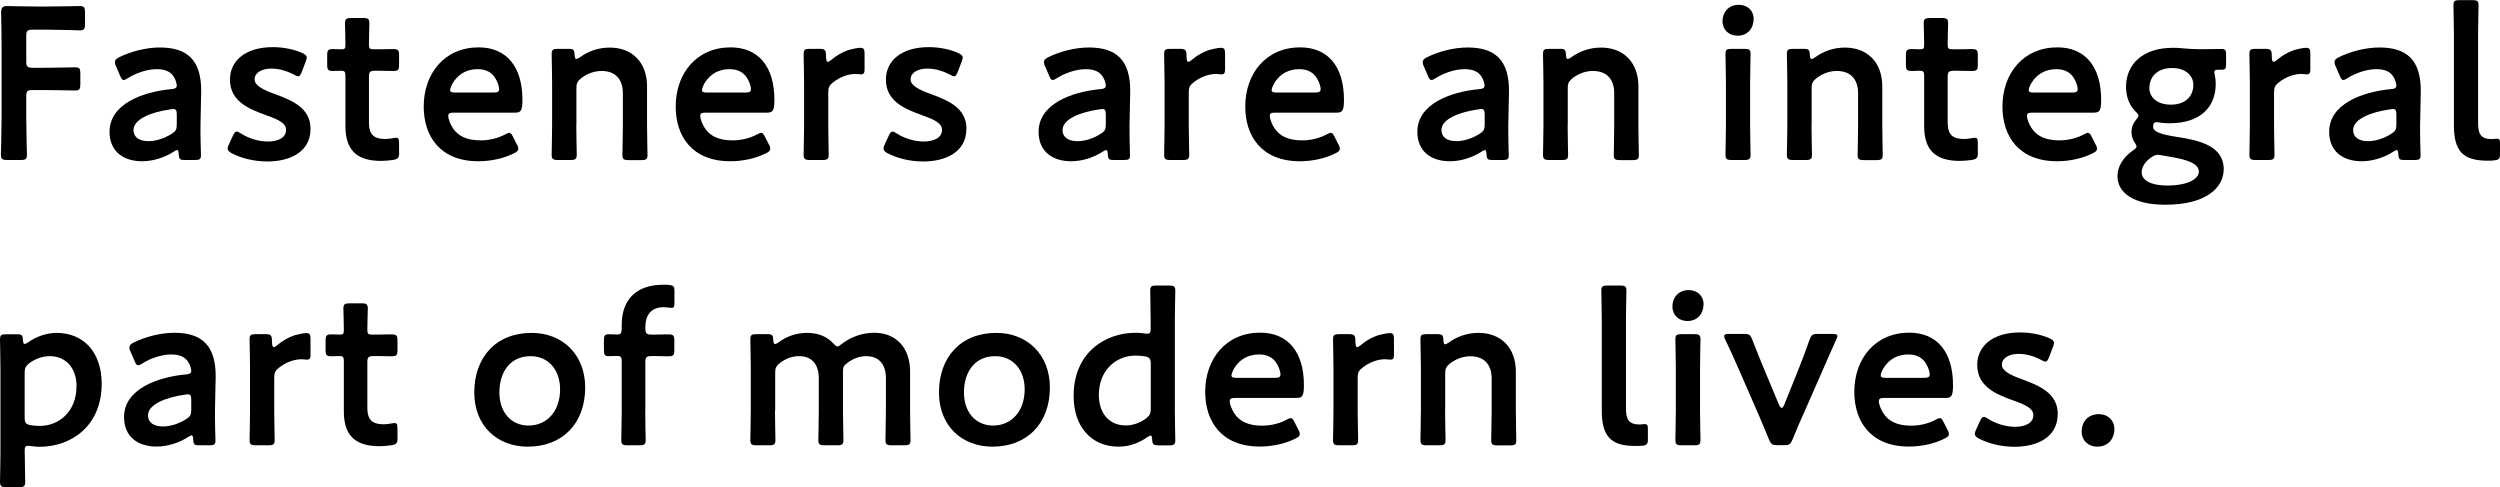 <?xml version="1.0" encoding="UTF-8"?><svg id="b" xmlns="http://www.w3.org/2000/svg" viewBox="0 0 219.07 42.69"><g id="c"><path d="M2.3,10.22c0,1.1.06,3.19.06,3.32,0,.4-.11.48-.55.48H.63c-.44,0-.55-.08-.55-.48,0-.13.06-2.22.06-3.32v-5.91c0-.93-.02-2.17-.04-3.17C.09.68.21.53.63.53c.13,0,1.63.04,2.53.04h1.06c.91,0,2.62-.04,2.75-.04.4,0,.48.11.48.55v1.03c0,.44-.08.55-.48.55-.13,0-1.84-.06-2.75-.06h-1.35c-.48,0-.57.09-.57.57v2.2c0,.47.09.57.57.57h.95c.89,0,2.62-.04,2.75-.04.4,0,.47.11.47.55v.93c0,.44-.08.55-.47.55-.13,0-1.86-.04-2.75-.04h-.95c-.48,0-.57.09-.57.57v1.75Z"/><path d="M16.21,14.02c-.44,0-.53-.04-.55-.55-.02-.21-.04-.32-.15-.32-.06,0-.13.04-.27.13-.82.53-1.82.85-2.79.85-1.63,0-2.85-.85-2.85-2.58,0-2.43,2.87-3.5,5.41-3.74.32-.02.46-.09.48-.3,0-.19-.11-.59-.3-.84-.27-.4-.74-.61-1.46-.61-.84,0-1.82.34-2.51.78-.17.11-.29.17-.38.17-.13,0-.21-.11-.32-.38l-.36-.84c-.08-.15-.09-.27-.09-.36,0-.17.11-.28.38-.42.99-.49,2.34-.85,3.55-.85,2.43,0,3.63,1.12,3.63,3.8l-.06,2.89c-.02,1.08.04,2.45.04,2.77s-.11.4-.53.4h-.85ZM15.18,9.56c-.08,0-.13,0-.23.02-1.75.25-3.25.87-3.25,1.82,0,.63.51.97,1.31.97.67,0,1.41-.25,2.01-.63.38-.23.47-.38.47-.84v-.84c0-.38-.06-.51-.32-.51Z"/><path d="M27.21,11.3c0,2.01-1.79,2.85-3.78,2.85-1.16,0-2.28-.28-3.12-.72-.25-.13-.36-.25-.36-.42,0-.1.04-.21.11-.36l.34-.74c.13-.27.21-.38.34-.38.09,0,.21.06.38.17.65.42,1.54.7,2.34.7.97,0,1.61-.36,1.61-1.03,0-.61-.82-.95-1.79-1.29-1.41-.51-3.13-1.18-3.13-3.1,0-1.65,1.35-2.85,3.76-2.85.97,0,1.9.21,2.57.51.27.13.4.23.4.42,0,.08-.04.19-.09.34l-.34.89c-.11.27-.19.4-.32.4-.09,0-.21-.06-.38-.15-.55-.3-1.25-.53-1.96-.53-.89,0-1.48.38-1.48.95s.85.95,1.86,1.31c1.41.53,3.04,1.18,3.04,3.02Z"/><path d="M34.98,13.35c0,.48-.09.59-.55.67-.32.04-.7.08-1.04.08-2.32,0-3.12-1.14-3.12-3.06v-4.37c0-.38-.06-.47-.38-.47-.23,0-.55.02-.65.02-.49,0-.57-.08-.57-.57v-.78c0-.49.08-.57.57-.57.15,0,.46.02.67.02.32,0,.36-.06.36-.46,0-.59-.04-1.67-.04-1.8,0-.4.11-.48.55-.48h1.04c.44,0,.55.08.55.48,0,.13-.04,1.14-.04,1.8,0,.4.06.46.44.46h.51c.34,0,.93-.02,1.12-.02.49,0,.57.08.57.55v.82c0,.48-.08.55-.57.55-.17,0-.78-.02-1.12-.02h-.38c-.48,0-.57.09-.57.57v3.97c0,1.08.46,1.44,1.44,1.44.36,0,.8-.11.93-.11.23,0,.27.13.27.49v.8Z"/><path d="M45.31,12.67c.08.15.11.27.11.36,0,.17-.11.27-.38.4-.86.44-2,.7-3.12.7-3.38,0-4.79-2.22-4.79-4.79,0-2.94,1.86-5.19,4.81-5.19,2.43,0,3.84,1.67,3.84,4.6,0,.97-.15,1.12-.65,1.12h-5.38c-.34,0-.47.06-.47.29,0,.27.19.74.4,1.06.44.68,1.2,1.08,2.43,1.08.78,0,1.52-.19,2.13-.51.17-.1.3-.15.38-.15.15,0,.23.13.36.4l.32.63ZM43.74,7.86c0-.25-.11-.61-.27-.89-.3-.59-.84-.91-1.6-.91-.93,0-1.63.4-2.09,1.06-.17.23-.34.61-.34.78,0,.15.13.21.44.21h3.36c.34,0,.47-.06.49-.25Z"/><path d="M50.5,10.98c0,.85.04,2.43.04,2.56,0,.4-.11.48-.55.48h-1.1c-.44,0-.55-.08-.55-.48,0-.13.04-1.71.04-2.56v-3.67c0-.85-.04-2.43-.04-2.56,0-.4.11-.47.55-.47h.91c.46,0,.53.08.55.53.02.25.06.36.15.36.06,0,.15-.04.29-.13.72-.53,1.61-.87,2.64-.87,1.96,0,3.27,1.29,3.27,3.4v3.42c0,.85.04,2.43.04,2.56,0,.4-.11.48-.55.48h-1.1c-.44,0-.55-.08-.55-.48,0-.13.04-1.71.04-2.56v-2.83c0-1.16-.61-1.94-1.86-1.94-.59,0-1.2.19-1.79.63-.32.27-.42.44-.42.85v3.29Z"/><path d="M67.39,12.67c.08.15.11.27.11.36,0,.17-.11.27-.38.4-.86.44-2,.7-3.12.7-3.38,0-4.79-2.22-4.79-4.79,0-2.94,1.86-5.19,4.81-5.19,2.43,0,3.84,1.67,3.84,4.6,0,.97-.15,1.12-.65,1.12h-5.38c-.34,0-.47.06-.47.29,0,.27.19.74.4,1.06.44.68,1.2,1.08,2.43,1.08.78,0,1.52-.19,2.13-.51.17-.1.3-.15.38-.15.15,0,.23.13.36.4l.32.63ZM65.81,7.86c0-.25-.11-.61-.27-.89-.3-.59-.84-.91-1.6-.91-.93,0-1.63.4-2.09,1.06-.17.23-.34.61-.34.78,0,.15.13.21.44.21h3.36c.34,0,.47-.06.49-.25Z"/><path d="M72.58,10.98c0,.85.04,2.43.04,2.56,0,.4-.11.48-.55.48h-1.1c-.44,0-.55-.08-.55-.48,0-.13.04-1.71.04-2.56v-3.67c0-.85-.04-2.43-.04-2.56,0-.4.11-.47.55-.47h.8c.49,0,.61.08.61.57,0,.42.06.57.17.57.06,0,.15-.06.29-.17.47-.4.97-.68,1.52-.87.34-.09.78-.19,1.04-.19.29,0,.36.13.36.51v1.44c0,.28-.11.38-.32.38-.1,0-.27-.04-.46-.04-.65,0-1.39.27-1.98.74-.32.25-.42.44-.42.85v2.91Z"/><path d="M84.68,11.3c0,2.01-1.79,2.85-3.78,2.85-1.16,0-2.28-.28-3.12-.72-.25-.13-.36-.25-.36-.42,0-.1.04-.21.11-.36l.34-.74c.13-.27.21-.38.34-.38.09,0,.21.06.38.17.65.42,1.54.7,2.34.7.97,0,1.62-.36,1.62-1.03,0-.61-.82-.95-1.79-1.29-1.41-.51-3.13-1.18-3.13-3.1,0-1.65,1.35-2.85,3.76-2.85.97,0,1.9.21,2.57.51.27.13.4.23.4.42,0,.08-.04.19-.09.34l-.34.89c-.11.27-.19.4-.32.4-.09,0-.21-.06-.38-.15-.55-.3-1.25-.53-1.96-.53-.89,0-1.48.38-1.48.95s.85.95,1.86,1.31c1.41.53,3.04,1.18,3.04,3.02Z"/><path d="M97.62,14.02c-.44,0-.53-.04-.55-.55-.02-.21-.04-.32-.15-.32-.06,0-.13.04-.27.13-.82.53-1.82.85-2.79.85-1.63,0-2.85-.85-2.85-2.58,0-2.43,2.87-3.5,5.41-3.74.32-.02.46-.09.48-.3,0-.19-.11-.59-.3-.84-.27-.4-.74-.61-1.46-.61-.84,0-1.82.34-2.51.78-.17.11-.29.17-.38.17-.13,0-.21-.11-.32-.38l-.36-.84c-.08-.15-.09-.27-.09-.36,0-.17.11-.28.38-.42.99-.49,2.34-.85,3.55-.85,2.43,0,3.63,1.12,3.63,3.8l-.06,2.89c-.02,1.08.04,2.45.04,2.77s-.11.4-.53.4h-.85ZM96.59,9.56c-.08,0-.13,0-.23.02-1.75.25-3.25.87-3.25,1.82,0,.63.51.97,1.31.97.67,0,1.41-.25,2.01-.63.38-.23.47-.38.47-.84v-.84c0-.38-.06-.51-.32-.51Z"/><path d="M104.17,10.98c0,.85.04,2.43.04,2.56,0,.4-.11.48-.55.48h-1.1c-.44,0-.55-.08-.55-.48,0-.13.04-1.71.04-2.56v-3.67c0-.85-.04-2.43-.04-2.56,0-.4.11-.47.55-.47h.8c.49,0,.61.08.61.57,0,.42.06.57.17.57.06,0,.15-.06.29-.17.47-.4.97-.68,1.52-.87.34-.09.78-.19,1.04-.19.29,0,.36.13.36.51v1.44c0,.28-.11.38-.32.38-.1,0-.27-.04-.46-.04-.65,0-1.39.27-1.98.74-.32.25-.42.44-.42.85v2.91Z"/><path d="M117.3,12.67c.08.15.11.27.11.36,0,.17-.11.27-.38.4-.86.44-2,.7-3.12.7-3.38,0-4.79-2.22-4.79-4.79,0-2.94,1.86-5.19,4.81-5.19,2.43,0,3.84,1.67,3.84,4.6,0,.97-.15,1.12-.65,1.12h-5.38c-.34,0-.47.06-.47.29,0,.27.19.74.4,1.06.44.68,1.2,1.08,2.43,1.08.78,0,1.52-.19,2.13-.51.17-.1.3-.15.38-.15.15,0,.23.13.36.4l.32.63ZM115.73,7.86c0-.25-.11-.61-.27-.89-.3-.59-.84-.91-1.6-.91-.93,0-1.63.4-2.09,1.06-.17.23-.34.61-.34.78,0,.15.13.21.44.21h3.36c.34,0,.47-.06.49-.25Z"/><path d="M130.81,14.02c-.44,0-.53-.04-.55-.55-.02-.21-.04-.32-.15-.32-.06,0-.13.04-.27.13-.82.53-1.82.85-2.79.85-1.63,0-2.85-.85-2.85-2.58,0-2.43,2.87-3.5,5.41-3.74.32-.02.46-.09.48-.3,0-.19-.11-.59-.3-.84-.27-.4-.74-.61-1.46-.61-.84,0-1.82.34-2.51.78-.17.11-.29.17-.38.17-.13,0-.21-.11-.32-.38l-.36-.84c-.08-.15-.09-.27-.09-.36,0-.17.11-.28.38-.42.99-.49,2.34-.85,3.55-.85,2.43,0,3.63,1.12,3.63,3.8l-.06,2.89c-.02,1.08.04,2.45.04,2.77s-.11.4-.53.4h-.85ZM129.79,9.56c-.08,0-.13,0-.23.02-1.75.25-3.25.87-3.25,1.82,0,.63.51.97,1.31.97.67,0,1.41-.25,2.01-.63.38-.23.47-.38.47-.84v-.84c0-.38-.06-.51-.32-.51Z"/><path d="M137.37,10.98c0,.85.04,2.43.04,2.56,0,.4-.11.48-.55.48h-1.1c-.44,0-.55-.08-.55-.48,0-.13.04-1.71.04-2.56v-3.67c0-.85-.04-2.43-.04-2.56,0-.4.11-.47.55-.47h.91c.46,0,.53.08.55.53.02.25.06.36.15.36.06,0,.15-.04.29-.13.72-.53,1.61-.87,2.64-.87,1.96,0,3.27,1.29,3.27,3.4v3.42c0,.85.04,2.43.04,2.56,0,.4-.11.48-.55.48h-1.1c-.44,0-.55-.08-.55-.48,0-.13.04-1.71.04-2.56v-2.83c0-1.16-.61-1.94-1.86-1.94-.59,0-1.2.19-1.79.63-.32.27-.42.44-.42.85v3.29Z"/><path d="M153.67,1.63c0,.84-.51,1.5-1.42,1.5-.74,0-1.31-.51-1.31-1.27s.51-1.44,1.42-1.44c.74,0,1.31.49,1.31,1.22ZM151.75,14.02c-.44,0-.55-.08-.55-.48,0-.13.04-1.71.04-2.56v-3.67c0-.85-.04-2.43-.04-2.56,0-.4.11-.47.55-.47h1.1c.44,0,.55.08.55.47,0,.13-.04,1.71-.04,2.56v3.67c0,.85.04,2.43.04,2.56,0,.4-.11.48-.55.48h-1.1Z"/><path d="M158.74,10.98c0,.85.04,2.43.04,2.56,0,.4-.11.48-.55.48h-1.1c-.44,0-.55-.08-.55-.48,0-.13.04-1.71.04-2.56v-3.67c0-.85-.04-2.43-.04-2.56,0-.4.11-.47.55-.47h.91c.46,0,.53.08.55.53.02.25.06.36.15.36.06,0,.15-.04.29-.13.72-.53,1.61-.87,2.64-.87,1.96,0,3.27,1.29,3.27,3.4v3.42c0,.85.04,2.43.04,2.56,0,.4-.11.48-.55.48h-1.1c-.44,0-.55-.08-.55-.48,0-.13.04-1.71.04-2.56v-2.83c0-1.16-.61-1.94-1.86-1.94-.59,0-1.2.19-1.79.63-.32.27-.42.44-.42.85v3.29Z"/><path d="M173.32,13.35c0,.48-.09.59-.55.67-.32.04-.7.08-1.04.08-2.32,0-3.12-1.14-3.12-3.06v-4.37c0-.38-.06-.47-.38-.47-.23,0-.55.02-.65.02-.49,0-.57-.08-.57-.57v-.78c0-.49.08-.57.57-.57.15,0,.46.02.67.02.32,0,.36-.06.36-.46,0-.59-.04-1.67-.04-1.8,0-.4.11-.48.55-.48h1.04c.44,0,.55.08.55.48,0,.13-.04,1.14-.04,1.8,0,.4.06.46.44.46h.51c.34,0,.93-.02,1.12-.02.49,0,.57.08.57.55v.82c0,.48-.08.55-.57.55-.17,0-.78-.02-1.12-.02h-.38c-.48,0-.57.09-.57.57v3.97c0,1.08.46,1.44,1.44,1.44.36,0,.8-.11.93-.11.23,0,.27.13.27.49v.8Z"/><path d="M183.65,12.67c.08.15.11.27.11.36,0,.17-.11.27-.38.4-.86.44-2,.7-3.12.7-3.38,0-4.79-2.22-4.79-4.79,0-2.94,1.86-5.19,4.81-5.19,2.43,0,3.84,1.67,3.84,4.6,0,.97-.15,1.12-.65,1.12h-5.38c-.34,0-.47.06-.47.29,0,.27.19.74.4,1.06.44.68,1.2,1.08,2.43,1.08.78,0,1.52-.19,2.13-.51.17-.1.3-.15.38-.15.15,0,.23.13.36.4l.32.63ZM182.07,7.86c0-.25-.11-.61-.27-.89-.3-.59-.84-.91-1.6-.91-.93,0-1.63.4-2.09,1.06-.17.23-.34.61-.34.78,0,.15.13.21.44.21h3.36c.34,0,.47-.06.49-.25Z"/><path d="M190.85,12.01c1.82.28,4.01.76,4.01,2.81,0,1.61-1.52,3.12-5.11,3.12-2.83,0-4.2-1.06-4.2-2.51,0-.87.53-1.67,1.35-2.24.23-.15.32-.25.32-.36,0-.08-.06-.19-.19-.38-.15-.25-.25-.53-.25-.89,0-.42.15-.76.38-1.04.15-.19.23-.28.23-.38,0-.11-.09-.21-.27-.38-.53-.55-.82-1.27-.82-2.15,0-1.96,1.44-3.42,4.1-3.42.21,0,.4,0,.59.02.61.06,1.24.1,1.82.1h.3c.55,0,1.25-.02,1.5-.02.4,0,.46.09.46.53v.78c0,.42-.06.51-.42.51h-.29c-.25,0-.32.06-.32.21,0,.08.02.17.04.28.06.25.08.49.08.76,0,1.98-1.31,3.44-4.03,3.44-.25,0-.49,0-.74-.04-.11-.02-.34-.06-.42-.06-.19,0-.3.13-.3.38,0,.49.7.7,2.17.93ZM189.12,13.56c-.21,0-.38.08-.61.23-.49.34-.84.8-.84,1.31,0,.74.89,1.16,2.26,1.16,1.67,0,2.75-.53,2.75-1.23s-1.04-1.04-2.39-1.27c-.29-.06-.59-.09-.86-.15-.11-.02-.23-.04-.32-.04ZM188.34,7.69c0,.85.7,1.48,1.88,1.48,1.44,0,1.98-.89,1.98-1.73s-.72-1.48-1.84-1.48c-1.41,0-2.01.85-2.01,1.73Z"/><path d="M199.27,10.98c0,.85.04,2.43.04,2.56,0,.4-.11.48-.55.48h-1.1c-.44,0-.55-.08-.55-.48,0-.13.04-1.71.04-2.56v-3.67c0-.85-.04-2.43-.04-2.56,0-.4.11-.47.55-.47h.8c.49,0,.61.08.61.57,0,.42.06.57.17.57.06,0,.15-.06.29-.17.47-.4.97-.68,1.52-.87.34-.09.78-.19,1.04-.19.29,0,.36.13.36.51v1.44c0,.28-.11.38-.32.38-.1,0-.27-.04-.46-.04-.65,0-1.39.27-1.98.74-.32.25-.42.44-.42.85v2.91Z"/><path d="M210.71,14.02c-.44,0-.53-.04-.55-.55-.02-.21-.04-.32-.15-.32-.06,0-.13.04-.27.13-.82.53-1.82.85-2.79.85-1.63,0-2.85-.85-2.85-2.58,0-2.43,2.87-3.5,5.41-3.74.32-.02.46-.09.48-.3,0-.19-.11-.59-.3-.84-.27-.4-.74-.61-1.46-.61-.84,0-1.82.34-2.51.78-.17.11-.29.17-.38.17-.13,0-.21-.11-.32-.38l-.36-.84c-.08-.15-.09-.27-.09-.36,0-.17.11-.28.38-.42.99-.49,2.34-.85,3.55-.85,2.43,0,3.63,1.12,3.63,3.8l-.06,2.89c-.02,1.08.04,2.45.04,2.77s-.11.4-.53.4h-.85ZM209.68,9.56c-.08,0-.13,0-.23.02-1.75.25-3.25.87-3.25,1.82,0,.63.51.97,1.31.97.67,0,1.41-.25,2.01-.63.38-.23.47-.38.47-.84v-.84c0-.38-.06-.51-.32-.51Z"/><path d="M218.54,14.06c-.19.02-.38.02-.57.02-2.2,0-2.94-.89-2.94-3.13V3.04c0-.78-.04-2.43-.04-2.56,0-.4.11-.47.55-.47h1.1c.44,0,.55.08.55.47,0,.13-.04,1.71-.04,2.56v7.71c0,.97.21,1.42,1.18,1.44.15,0,.38-.04.47-.04.19,0,.27.09.27.36v.97c0,.44-.09.53-.53.57Z"/><path d="M2.17,39.65c0,.85.04,2.43.04,2.56,0,.4-.11.48-.55.48H.55c-.44,0-.55-.08-.55-.48,0-.13.04-1.71.04-2.56v-7.33c0-.85-.04-2.43-.04-2.56,0-.4.11-.47.55-.47h.93c.44,0,.51.08.53.51.02.25.06.34.15.34.06,0,.15-.04.29-.13.66-.47,1.54-.84,2.51-.84,2.41,0,3.95,1.75,3.95,4.45,0,3.8-2.77,5.53-5.43,5.53-.27,0-.51-.02-.76-.06-.11-.02-.19-.02-.27-.02-.25,0-.29.11-.29.49v.1ZM6.71,33.89c0-1.71-.99-2.68-2.34-2.68-.67,0-1.25.23-1.77.59-.34.27-.44.44-.44.85v3.95c0,.46.11.59.55.66.23.04.49.06.8.06,1.61,0,3.19-1.22,3.19-3.44Z"/><path d="M17.48,39.02c-.44,0-.53-.04-.55-.55-.02-.21-.04-.32-.15-.32-.06,0-.13.04-.27.13-.82.53-1.82.85-2.79.85-1.63,0-2.85-.85-2.85-2.58,0-2.43,2.87-3.5,5.41-3.74.32-.02.46-.09.48-.3,0-.19-.11-.59-.3-.84-.27-.4-.74-.61-1.46-.61-.84,0-1.82.34-2.51.78-.17.11-.29.17-.38.17-.13,0-.21-.11-.32-.38l-.36-.84c-.08-.15-.09-.27-.09-.36,0-.17.11-.28.38-.42.99-.49,2.34-.85,3.55-.85,2.43,0,3.63,1.12,3.63,3.8l-.06,2.89c-.02,1.08.04,2.45.04,2.77s-.11.4-.53.4h-.85ZM16.45,34.56c-.08,0-.13,0-.23.02-1.75.25-3.25.87-3.25,1.82,0,.63.51.97,1.31.97.67,0,1.41-.25,2.01-.63.38-.23.47-.38.47-.84v-.84c0-.38-.06-.51-.32-.51Z"/><path d="M24.03,35.98c0,.85.04,2.43.04,2.56,0,.4-.11.48-.55.48h-1.1c-.44,0-.55-.08-.55-.48,0-.13.04-1.71.04-2.56v-3.67c0-.85-.04-2.43-.04-2.56,0-.4.11-.47.55-.47h.8c.49,0,.61.08.61.57,0,.42.06.57.17.57.06,0,.15-.06.29-.17.47-.4.97-.68,1.52-.87.34-.09.78-.19,1.04-.19.29,0,.36.13.36.51v1.44c0,.28-.11.38-.32.38-.1,0-.27-.04-.46-.04-.65,0-1.39.27-1.98.74-.32.25-.42.44-.42.85v2.91Z"/><path d="M34.84,38.35c0,.48-.09.59-.55.67-.32.04-.7.08-1.04.08-2.32,0-3.12-1.14-3.12-3.06v-4.37c0-.38-.06-.47-.38-.47-.23,0-.55.02-.65.02-.49,0-.57-.08-.57-.57v-.78c0-.49.08-.57.57-.57.15,0,.46.02.67.02.32,0,.36-.06.36-.46,0-.59-.04-1.67-.04-1.8,0-.4.11-.48.55-.48h1.04c.44,0,.55.08.55.48,0,.13-.04,1.14-.04,1.8,0,.4.06.46.44.46h.51c.34,0,.93-.02,1.12-.02.49,0,.57.08.57.55v.82c0,.48-.08.55-.57.55-.17,0-.78-.02-1.12-.02h-.38c-.48,0-.57.09-.57.57v3.97c0,1.08.46,1.44,1.44,1.44.36,0,.8-.11.93-.11.23,0,.27.13.27.49v.8Z"/><path d="M51.28,33.95c0,3.19-2.03,5.19-5.03,5.19-2.7,0-4.69-1.84-4.69-4.75,0-3.06,1.88-5.22,5.03-5.22,2.68,0,4.69,1.88,4.69,4.79ZM43.76,34.4c0,1.75,1.06,2.89,2.55,2.89,1.63,0,2.77-1.27,2.77-3.17,0-1.79-1.1-2.91-2.58-2.91-1.79,0-2.74,1.37-2.74,3.19Z"/><path d="M56.54,35.98c0,.84.04,2.43.04,2.56,0,.4-.11.48-.55.48h-1.04c-.44,0-.55-.08-.55-.48,0-.13.04-1.73.04-2.56v-4.35c0-.34-.11-.44-.38-.44-.21,0-.53.02-.76.02-.36,0-.42-.13-.42-.57v-.78c0-.44.06-.57.42-.57.23,0,.55.02.76.02.28,0,.38-.1.38-.55v-.3c0-2.09,1.16-3.51,3.65-3.51.17,0,.34,0,.51.02.38.04.46.13.46.51v1.08c0,.3-.04.42-.25.42-.15,0-.42-.06-.7-.06-1.2,0-1.6.82-1.6,1.77,0,.55.09.63.57.63h.28c.34,0,.93-.02,1.12-.02.49,0,.57.08.57.55v.82c0,.48-.08.55-.57.55-.17,0-.78-.02-1.12-.02h-.28c-.48,0-.57.09-.57.57v4.22Z"/><path d="M67.91,35.98c0,.85.04,2.43.04,2.56,0,.4-.11.48-.55.48h-1.1c-.44,0-.55-.08-.55-.48,0-.13.04-1.71.04-2.56v-3.67c0-.85-.04-2.43-.04-2.56,0-.4.11-.47.55-.47h.93c.44,0,.51.08.53.51.02.25.06.36.15.36.06,0,.15-.04.29-.13.68-.53,1.56-.85,2.53-.85s1.73.32,2.28.91c.17.19.27.28.38.28.09,0,.19-.08.38-.23.78-.59,1.75-.97,2.85-.97,1.88,0,3.13,1.29,3.13,3.4v3.42c0,.85.04,2.43.04,2.56,0,.4-.11.48-.55.48h-1.1c-.44,0-.55-.08-.55-.48,0-.13.04-1.71.04-2.56v-2.83c0-1.16-.55-1.94-1.73-1.94-.53,0-1.1.17-1.67.61-.3.23-.36.34-.36.74v3.42c0,.85.04,2.43.04,2.56,0,.4-.11.48-.55.48h-1.1c-.44,0-.55-.08-.55-.48,0-.13.04-1.71.04-2.56v-2.83c0-1.16-.55-1.94-1.73-1.94-.55,0-1.1.17-1.67.59-.32.27-.42.44-.42.85v3.32Z"/><path d="M92,33.95c0,3.19-2.03,5.19-5.03,5.19-2.7,0-4.69-1.84-4.69-4.75,0-3.06,1.88-5.22,5.03-5.22,2.68,0,4.69,1.88,4.69,4.79ZM84.47,34.4c0,1.75,1.06,2.89,2.55,2.89,1.63,0,2.77-1.27,2.77-3.17,0-1.79-1.1-2.91-2.58-2.91-1.79,0-2.74,1.37-2.74,3.19Z"/><path d="M101.51,39.02c-.44,0-.53-.08-.55-.53-.02-.23-.04-.32-.13-.32-.06,0-.15.04-.29.13-.66.48-1.54.84-2.51.84-2.41,0-3.95-1.75-3.95-4.45,0-3.8,2.77-5.53,5.43-5.53.27,0,.51.02.76.06.11.02.19.02.27.02.25,0,.29-.11.29-.49v-.7c0-.85-.04-2.43-.04-2.56,0-.4.11-.47.55-.47h1.1c.44,0,.55.08.55.47,0,.13-.04,1.71-.04,2.56v7.94c0,.85.04,2.43.04,2.56,0,.4-.11.48-.55.48h-.93ZM99.48,31.16c-1.61,0-3.19,1.22-3.19,3.44,0,1.71.99,2.68,2.34,2.68.67,0,1.25-.23,1.77-.59.34-.27.44-.44.44-.85v-3.95c0-.46-.11-.59-.55-.67-.23-.04-.49-.06-.8-.06Z"/><path d="M113.79,37.67c.08.15.11.27.11.36,0,.17-.11.27-.38.4-.86.44-2,.7-3.12.7-3.38,0-4.79-2.22-4.79-4.79,0-2.94,1.86-5.19,4.81-5.19,2.43,0,3.84,1.67,3.84,4.6,0,.97-.15,1.12-.65,1.12h-5.38c-.34,0-.47.06-.47.29,0,.27.19.74.4,1.06.44.68,1.2,1.08,2.43,1.08.78,0,1.52-.19,2.13-.51.17-.1.3-.15.38-.15.15,0,.23.13.36.4l.32.63ZM112.21,32.86c0-.25-.11-.61-.27-.89-.3-.59-.84-.91-1.6-.91-.93,0-1.63.4-2.09,1.06-.17.23-.34.61-.34.78,0,.15.13.21.44.21h3.36c.34,0,.47-.06.49-.25Z"/><path d="M118.97,35.98c0,.85.04,2.43.04,2.56,0,.4-.11.48-.55.48h-1.1c-.44,0-.55-.08-.55-.48,0-.13.04-1.71.04-2.56v-3.67c0-.85-.04-2.43-.04-2.56,0-.4.11-.47.55-.47h.8c.49,0,.61.08.61.57,0,.42.06.57.17.57.06,0,.15-.06.29-.17.47-.4.97-.68,1.52-.87.34-.09.78-.19,1.04-.19.29,0,.36.13.36.51v1.44c0,.28-.11.38-.32.38-.1,0-.27-.04-.46-.04-.65,0-1.39.27-1.98.74-.32.25-.42.44-.42.85v2.91Z"/><path d="M126.63,35.98c0,.85.04,2.43.04,2.56,0,.4-.11.48-.55.48h-1.1c-.44,0-.55-.08-.55-.48,0-.13.04-1.71.04-2.56v-3.67c0-.85-.04-2.43-.04-2.56,0-.4.11-.47.55-.47h.91c.46,0,.53.08.55.53.02.25.06.36.15.36.06,0,.15-.04.29-.13.72-.53,1.61-.87,2.64-.87,1.96,0,3.27,1.29,3.27,3.4v3.42c0,.85.04,2.43.04,2.56,0,.4-.11.48-.55.48h-1.1c-.44,0-.55-.08-.55-.48,0-.13.04-1.71.04-2.56v-2.83c0-1.16-.61-1.94-1.86-1.94-.59,0-1.2.19-1.79.63-.32.27-.42.44-.42.85v3.29Z"/><path d="M143.87,39.06c-.19.02-.38.02-.57.02-2.2,0-2.94-.89-2.94-3.13v-7.9c0-.78-.04-2.43-.04-2.56,0-.4.11-.47.55-.47h1.1c.44,0,.55.08.55.47,0,.13-.04,1.71-.04,2.56v7.71c0,.97.21,1.42,1.18,1.44.15,0,.38-.04.47-.04.19,0,.27.09.27.36v.97c0,.44-.09.53-.53.57Z"/><path d="M149.28,26.63c0,.84-.51,1.5-1.42,1.5-.74,0-1.31-.51-1.31-1.27s.51-1.44,1.42-1.44c.74,0,1.31.49,1.31,1.22ZM147.36,39.02c-.44,0-.55-.08-.55-.48,0-.13.04-1.71.04-2.56v-3.67c0-.85-.04-2.43-.04-2.56,0-.4.11-.47.55-.47h1.1c.44,0,.55.08.55.47,0,.13-.04,1.71-.04,2.56v3.67c0,.85.04,2.43.04,2.56,0,.4-.11.48-.55.48h-1.1Z"/><path d="M158.02,36.3c-.29.63-.61,1.39-.93,2.18-.19.46-.29.53-.78.53h-.53c-.49,0-.59-.08-.78-.53-.27-.66-.61-1.48-.91-2.17l-1.75-4.01c-.32-.72-.74-1.69-1.16-2.53-.08-.15-.09-.25-.09-.32,0-.15.11-.19.42-.19h1.29c.49,0,.59.08.76.53.36.93.68,1.73.99,2.47l1.35,3.23c.08.17.15.25.23.25s.13-.08.21-.25l1.29-3.21c.3-.76.61-1.56.93-2.49.17-.46.27-.53.76-.53h1.25c.3,0,.44.04.44.19,0,.08-.04.17-.11.32-.38.85-.78,1.73-1.12,2.53l-1.75,3.99Z"/><path d="M170.67,37.67c.08.15.11.27.11.36,0,.17-.11.27-.38.4-.85.44-2,.7-3.12.7-3.38,0-4.79-2.22-4.79-4.79,0-2.94,1.86-5.19,4.81-5.19,2.43,0,3.84,1.67,3.84,4.6,0,.97-.15,1.12-.65,1.12h-5.38c-.34,0-.47.06-.47.29,0,.27.19.74.4,1.06.44.68,1.2,1.08,2.43,1.08.78,0,1.52-.19,2.13-.51.17-.1.3-.15.38-.15.15,0,.23.13.36.4l.32.63ZM169.1,32.86c0-.25-.11-.61-.27-.89-.3-.59-.84-.91-1.6-.91-.93,0-1.63.4-2.09,1.06-.17.23-.34.61-.34.78,0,.15.13.21.44.21h3.36c.34,0,.47-.06.49-.25Z"/><path d="M180.31,36.3c0,2.01-1.79,2.85-3.78,2.85-1.16,0-2.28-.28-3.12-.72-.25-.13-.36-.25-.36-.42,0-.1.04-.21.11-.36l.34-.74c.13-.27.21-.38.34-.38.09,0,.21.06.38.17.65.42,1.54.7,2.34.7.97,0,1.62-.36,1.62-1.03,0-.61-.82-.95-1.79-1.29-1.41-.51-3.13-1.18-3.13-3.1,0-1.65,1.35-2.85,3.76-2.85.97,0,1.9.21,2.57.51.27.13.4.23.4.42,0,.08-.04.19-.09.34l-.34.89c-.11.27-.19.4-.32.4-.09,0-.21-.06-.38-.15-.55-.3-1.25-.53-1.96-.53-.89,0-1.48.38-1.48.95s.85.95,1.86,1.31c1.41.53,3.04,1.18,3.04,3.02Z"/><path d="M185.28,37.6c0,.85-.55,1.54-1.5,1.54-.78,0-1.37-.53-1.37-1.33s.51-1.52,1.52-1.52c.76,0,1.35.53,1.35,1.31Z"/></g></svg>